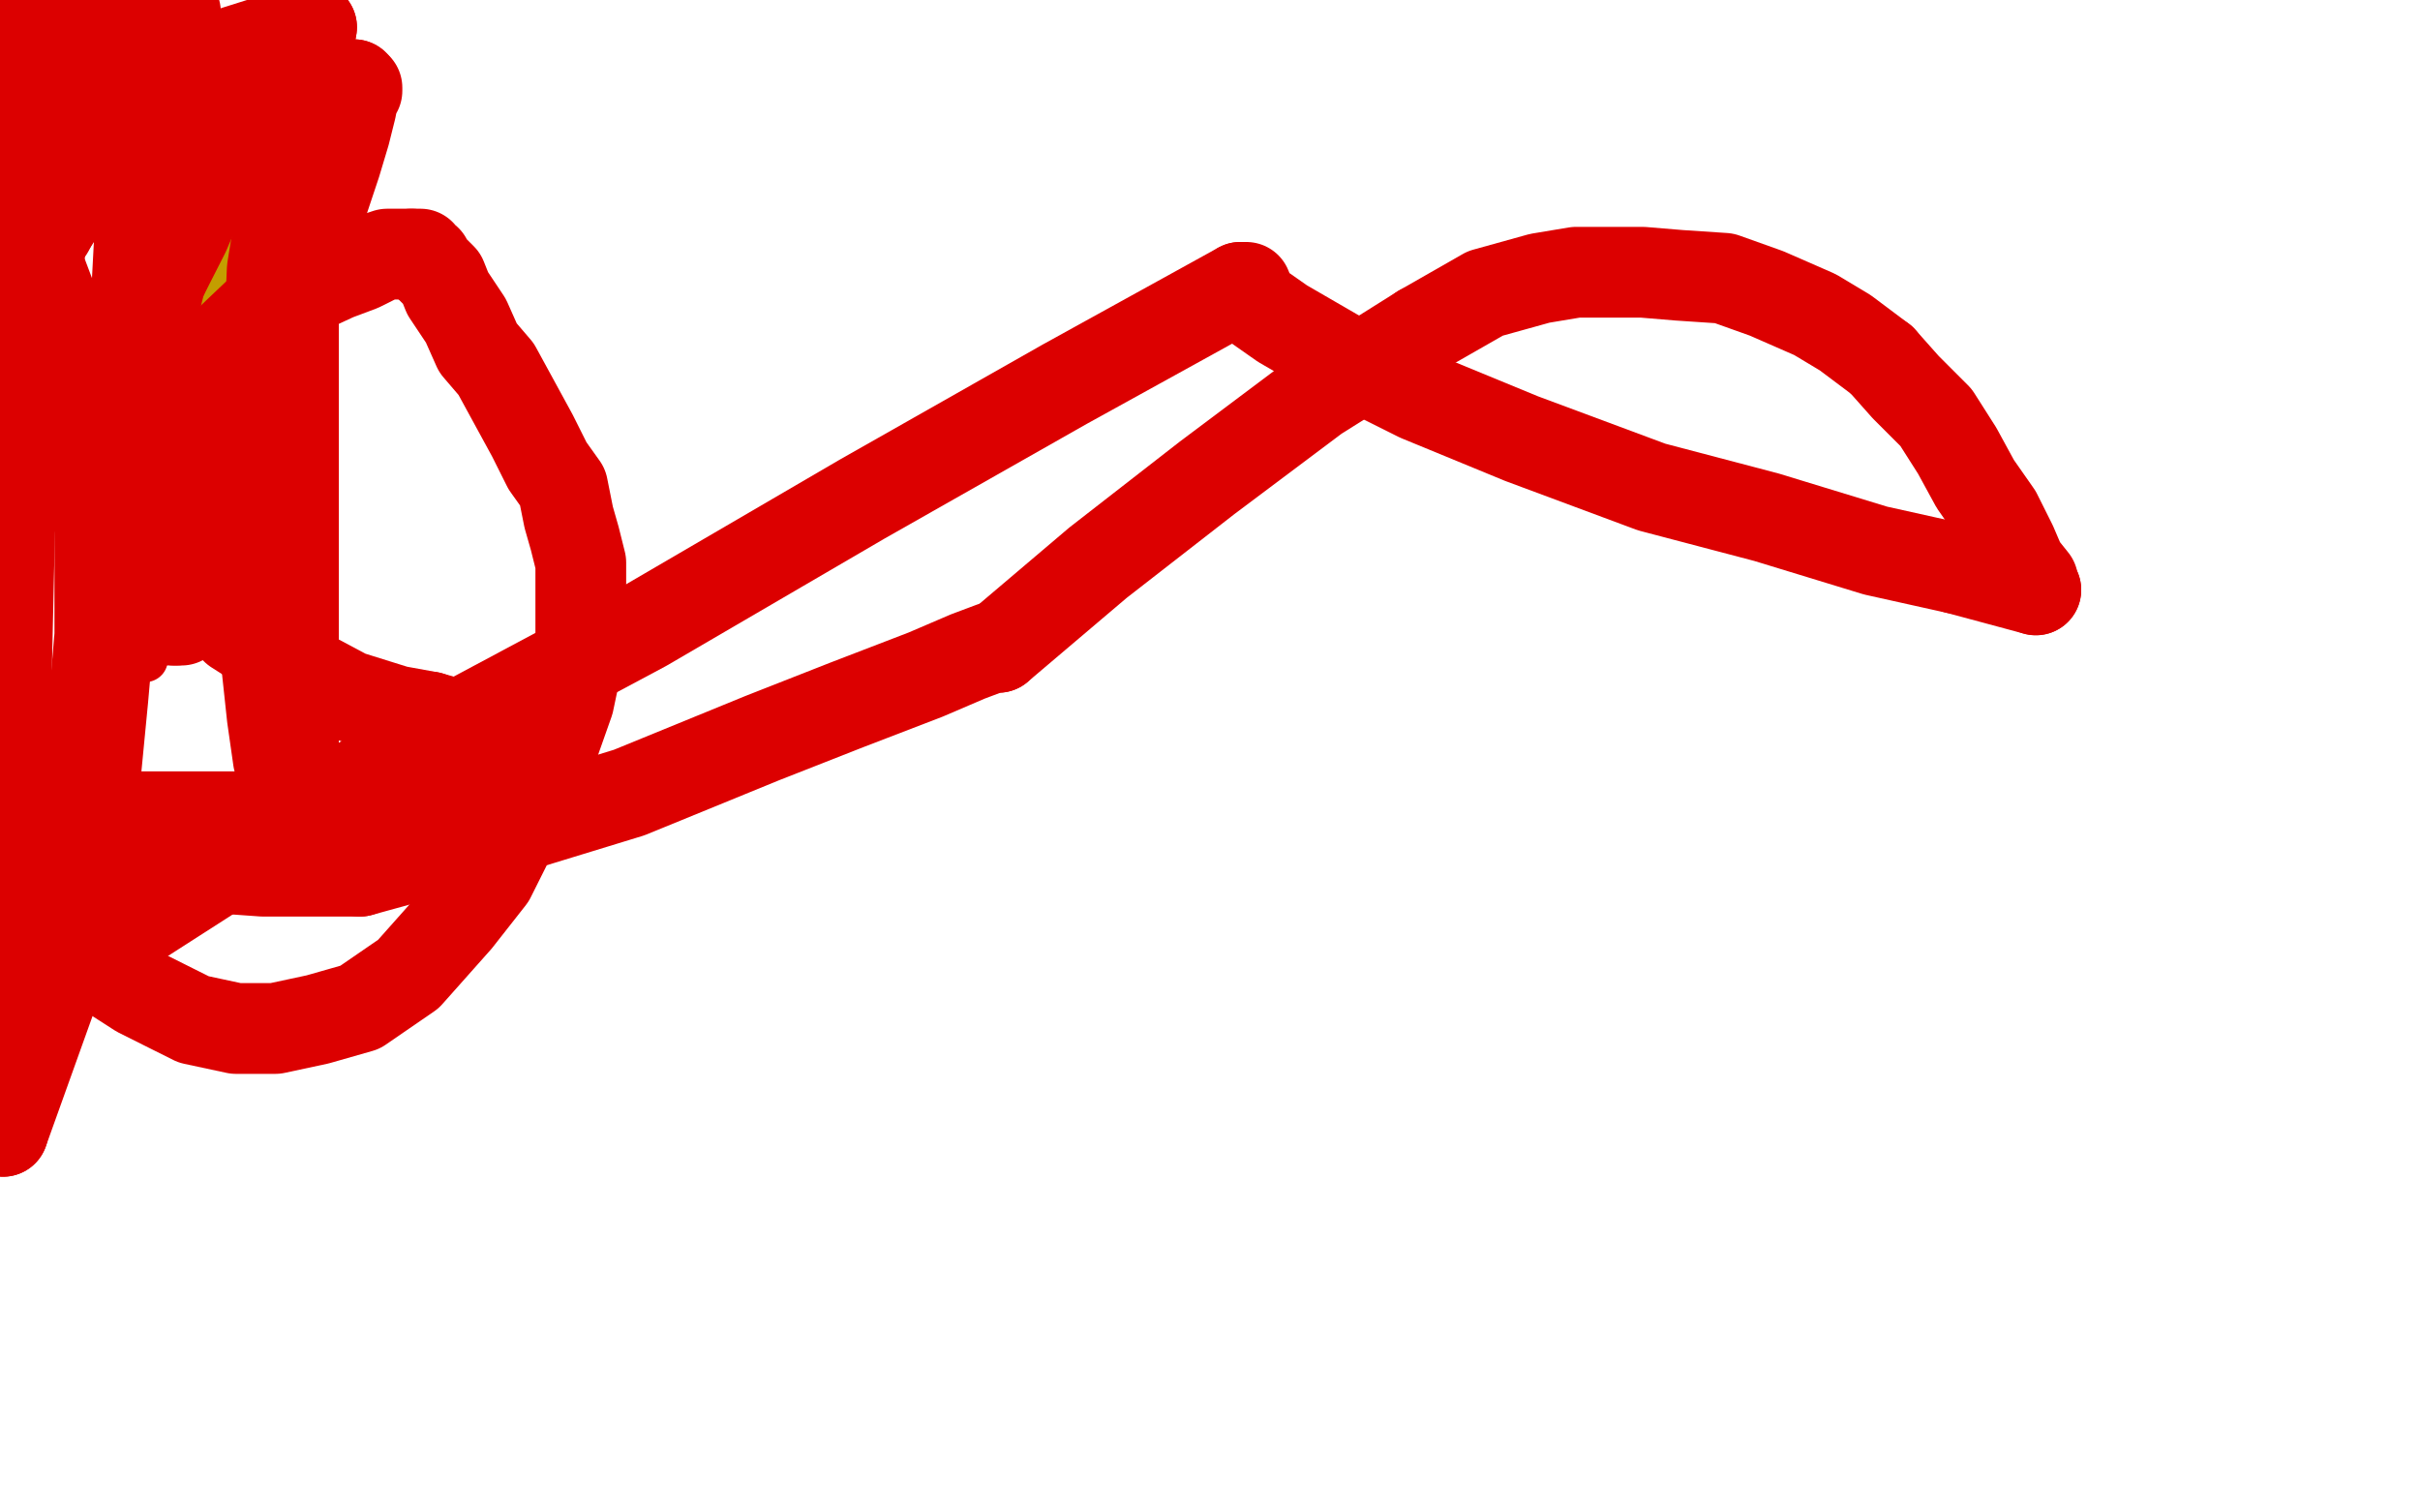 <?xml version="1.0" standalone="no"?>
<!DOCTYPE svg PUBLIC "-//W3C//DTD SVG 1.1//EN"
"http://www.w3.org/Graphics/SVG/1.1/DTD/svg11.dtd">

<svg width="800" height="500" version="1.1" xmlns="http://www.w3.org/2000/svg" xmlns:xlink="http://www.w3.org/1999/xlink" style="stroke-antialiasing: false"><desc>This SVG has been created on https://colorillo.com/</desc><rect x='0' y='0' width='800' height='500' style='fill: rgb(255,255,255); stroke-width:0' /><polyline points="98,51 98,52 98,52 98,53 98,53 98,54 98,54 98,56 98,56 98,57 98,57 97,59 97,59 96,61 96,61 96,63 96,63 95,64 95,64 93,68 88,86 83,98 79,109 76,120 71,134 69,146 67,156 65,163 63,170 62,174" style="fill: none; stroke: #c39e00; stroke-width: 30; stroke-linejoin: round; stroke-linecap: round; stroke-antialiasing: false; stroke-antialias: 0; opacity: 1.0"/>
<circle cx="60.5" cy="185.5" r="15" style="fill: #c39e00; stroke-antialiasing: false; stroke-antialias: 0; opacity: 1.0"/>
<polyline points="62,174 61,177 60,180 60,182 60,183 60,184 60,185" style="fill: none; stroke: #c39e00; stroke-width: 30; stroke-linejoin: round; stroke-linecap: round; stroke-antialiasing: false; stroke-antialias: 0; opacity: 1.0"/>
<polyline points="54,199 54,198 54,197 54,196 54,195 54,194 54,192 54,190 54,189 54,188 54,187 54,186 55,185 55,183 55,182 55,181 55,180 56,180 56,179" style="fill: none; stroke: #dc0000; stroke-width: 15; stroke-linejoin: round; stroke-linecap: round; stroke-antialiasing: false; stroke-antialias: 0; opacity: 1.0"/>
<polyline points="59,168 60,168 60,167 60,165 60,164 61,162 62,159 62,156 63,155 63,154" style="fill: none; stroke: #dc0000; stroke-width: 15; stroke-linejoin: round; stroke-linecap: round; stroke-antialiasing: false; stroke-antialias: 0; opacity: 1.0"/>
<polyline points="58,199 57,199 57,199 56,199 56,199 55,199 55,199 54,199 54,199" style="fill: none; stroke: #dc0000; stroke-width: 15; stroke-linejoin: round; stroke-linecap: round; stroke-antialiasing: false; stroke-antialias: 0; opacity: 1.0"/>
<polyline points="64,149 64,148" style="fill: none; stroke: #dc0000; stroke-width: 15; stroke-linejoin: round; stroke-linecap: round; stroke-antialiasing: false; stroke-antialias: 0; opacity: 1.0"/>
<polyline points="63,154 64,152 64,151 64,150 64,149" style="fill: none; stroke: #dc0000; stroke-width: 15; stroke-linejoin: round; stroke-linecap: round; stroke-antialiasing: false; stroke-antialias: 0; opacity: 1.0"/>
<polyline points="56,179 56,178 56,177 56,176 57,174 58,172 58,171 58,169 59,169 59,168" style="fill: none; stroke: #dc0000; stroke-width: 15; stroke-linejoin: round; stroke-linecap: round; stroke-antialiasing: false; stroke-antialias: 0; opacity: 1.0"/>
<polyline points="61,204 60,205 60,205 59,205 59,205 58,205 58,205" style="fill: none; stroke: #dc0000; stroke-width: 30; stroke-linejoin: round; stroke-linecap: round; stroke-antialiasing: false; stroke-antialias: 0; opacity: 1.0"/>
<polyline points="64,148 64,149 63,150 63,151 62,153 61,156 59,163 57,173 54,185 52,195 51,205" style="fill: none; stroke: #dc0000; stroke-width: 15; stroke-linejoin: round; stroke-linecap: round; stroke-antialiasing: false; stroke-antialias: 0; opacity: 1.0"/>
<polyline points="58,205 57,205 56,205 56,204 56,202 56,196 56,187 58,175 60,164 62,157 63,152 63,148 63,147 64,146 64,145 65,143 66,139 69,134 71,131 72,130 72,128 74,125 80,118 84,112 88,107 91,102 91,101 91,100 92,100 94,98 95,96 97,89 101,78 107,66 111,54 114,44 116,36 117,31 118,30 118,29 117,28" style="fill: none; stroke: #dc0000; stroke-width: 30; stroke-linejoin: round; stroke-linecap: round; stroke-antialiasing: false; stroke-antialias: 0; opacity: 1.0"/>
<polyline points="97,234 97,244 97,249 97,252 96,254 96,255 95,255 92,251 90,237 87,209 87,157 90,89 103,9" style="fill: none; stroke: #dc0000; stroke-width: 30; stroke-linejoin: round; stroke-linecap: round; stroke-antialiasing: false; stroke-antialias: 0; opacity: 1.0"/>
<polyline points="11,83 31,136 61,77 88,14" style="fill: none; stroke: #dc0000; stroke-width: 30; stroke-linejoin: round; stroke-linecap: round; stroke-antialiasing: false; stroke-antialias: 0; opacity: 1.0"/>
<polyline points="103,9 49,26 11,83" style="fill: none; stroke: #dc0000; stroke-width: 30; stroke-linejoin: round; stroke-linecap: round; stroke-antialiasing: false; stroke-antialias: 0; opacity: 1.0"/>
<polyline points="51,205 49,214 48,218" style="fill: none; stroke: #dc0000; stroke-width: 15; stroke-linejoin: round; stroke-linecap: round; stroke-antialiasing: false; stroke-antialias: 0; opacity: 1.0"/>
<polyline points="88,14 74,28 62,59 54,89 50,105 48,113 47,116 47,117 48,113 53,93 65,65 78,22 44,19 31,43 23,63 16,76 12,81 11,84 10,85 10,84 10,77 16,63 24,41 32,11" style="fill: none; stroke: #dc0000; stroke-width: 30; stroke-linejoin: round; stroke-linecap: round; stroke-antialiasing: false; stroke-antialias: 0; opacity: 1.0"/>
<polyline points="117,28 116,28 115,28 114,28 112,29 112,30 110,33 107,38 105,46" style="fill: none; stroke: #dc0000; stroke-width: 30; stroke-linejoin: round; stroke-linecap: round; stroke-antialiasing: false; stroke-antialias: 0; opacity: 1.0"/>
<polyline points="32,11 58,4 55,27 54,41 52,53 52,60 52,63 52,65 52,66 51,66 49,66 46,64 44,61 38,53 34,43 31,35" style="fill: none; stroke: #dc0000; stroke-width: 30; stroke-linejoin: round; stroke-linecap: round; stroke-antialiasing: false; stroke-antialias: 0; opacity: 1.0"/>
<polyline points="105,46 102,59 99,72 97,93 97,117 97,144 97,166 97,186 97,205 97,221 97,234" style="fill: none; stroke: #dc0000; stroke-width: 30; stroke-linejoin: round; stroke-linecap: round; stroke-antialiasing: false; stroke-antialias: 0; opacity: 1.0"/>
<polyline points="31,35 28,27 27,20 25,16 24,13 24,12 23,12 22,12" style="fill: none; stroke: #dc0000; stroke-width: 30; stroke-linejoin: round; stroke-linecap: round; stroke-antialiasing: false; stroke-antialias: 0; opacity: 1.0"/>
<polyline points="12,41 12,44 12,46 12,48 12,49 12,47 14,40 16,26" style="fill: none; stroke: #dc0000; stroke-width: 30; stroke-linejoin: round; stroke-linecap: round; stroke-antialiasing: false; stroke-antialias: 0; opacity: 1.0"/>
<polyline points="16,26 18,13 19,1" style="fill: none; stroke: #dc0000; stroke-width: 30; stroke-linejoin: round; stroke-linecap: round; stroke-antialiasing: false; stroke-antialias: 0; opacity: 1.0"/>
<polyline points="22,12 21,12 20,14 19,15 18,16 17,18 15,21 13,26 12,31 12,35 12,38 12,41" style="fill: none; stroke: #dc0000; stroke-width: 30; stroke-linejoin: round; stroke-linecap: round; stroke-antialiasing: false; stroke-antialias: 0; opacity: 1.0"/>
<polyline points="2,116 1,237 10,257 15,270 21,281 25,287 26,290 28,292 28,291 28,289 28,287 28,279 31,262 34,231 37,197 41,156 44,119 46,81 46,53 43,35" style="fill: none; stroke: #dc0000; stroke-width: 30; stroke-linejoin: round; stroke-linecap: round; stroke-antialiasing: false; stroke-antialias: 0; opacity: 1.0"/>
<polyline points="43,35 41,22 37,13 32,8 30,6 28,5 27,4 26,4 25,4 25,3 24,2 24,1 24,2 24,3 24,7 24,18 21,35 17,61 10,96 4,138" style="fill: none; stroke: #dc0000; stroke-width: 30; stroke-linejoin: round; stroke-linecap: round; stroke-antialiasing: false; stroke-antialias: 0; opacity: 1.0"/>
<polyline points="4,138 0,318 0,320 0,319 0,316 0,306 0,288 0,258 0,231" style="fill: none; stroke: #dc0000; stroke-width: 30; stroke-linejoin: round; stroke-linecap: round; stroke-antialiasing: false; stroke-antialias: 0; opacity: 1.0"/>
<polyline points="38,184 31,168 19,142 8,104 0,69" style="fill: none; stroke: #dc0000; stroke-width: 30; stroke-linejoin: round; stroke-linecap: round; stroke-antialiasing: false; stroke-antialias: 0; opacity: 1.0"/>
<polyline points="13,84 12,84 12,86 12,89 7,100 2,116" style="fill: none; stroke: #dc0000; stroke-width: 30; stroke-linejoin: round; stroke-linecap: round; stroke-antialiasing: false; stroke-antialias: 0; opacity: 1.0"/>
<polyline points="19,1 17,8 16,20 16,32 15,43 14,54 13,63 13,71 13,78 13,84" style="fill: none; stroke: #dc0000; stroke-width: 30; stroke-linejoin: round; stroke-linecap: round; stroke-antialiasing: false; stroke-antialias: 0; opacity: 1.0"/>
<polyline points="41,191 42,194 43,195 43,196 43,195 41,193 38,184" style="fill: none; stroke: #dc0000; stroke-width: 30; stroke-linejoin: round; stroke-linecap: round; stroke-antialiasing: false; stroke-antialias: 0; opacity: 1.0"/>
<polyline points="0,231 0,82 6,95 13,109 20,127 24,138 30,154 34,166 37,175 39,184 41,191" style="fill: none; stroke: #dc0000; stroke-width: 30; stroke-linejoin: round; stroke-linecap: round; stroke-antialiasing: false; stroke-antialias: 0; opacity: 1.0"/>
<polyline points="20,11 19,11 19,11 18,11 18,11 17,11 17,11" style="fill: none; stroke: #dc0000; stroke-width: 30; stroke-linejoin: round; stroke-linecap: round; stroke-antialiasing: false; stroke-antialias: 0; opacity: 1.0"/>
<circle cx="0.5" cy="69.5" r="15" style="fill: #dc0000; stroke-antialiasing: false; stroke-antialias: 0; opacity: 1.0"/>
<polyline points="17,11 17,10 17,9 16,9 16,8 15,8 13,8 12,8 11,8 10,8" style="fill: none; stroke: #dc0000; stroke-width: 30; stroke-linejoin: round; stroke-linecap: round; stroke-antialiasing: false; stroke-antialias: 0; opacity: 1.0"/>
<polyline points="10,8 9,8 8,8 7,8 6,9 6,11 5,13 4,14 4,15 4,16 3,17 3,18 3,19 2,22 2,25 2,30 2,37 2,44" style="fill: none; stroke: #dc0000; stroke-width: 30; stroke-linejoin: round; stroke-linecap: round; stroke-antialiasing: false; stroke-antialias: 0; opacity: 1.0"/>
<polyline points="2,44 2,53 2,60 2,67 2,75 4,79 5,84 7,87 8,90 9,92 10,95 10,97 11,100 14,104 15,109 16,113 18,118 20,121 21,124 22,129 24,133 25,138 28,143 30,150 32,158 32,164 33,169 33,174 33,181 33,189 33,199 33,210 32,222 31,232 29,241 28,247 27,252 25,257 25,260 24,263 23,265 23,266 23,269" style="fill: none; stroke: #dc0000; stroke-width: 30; stroke-linejoin: round; stroke-linecap: round; stroke-antialiasing: false; stroke-antialias: 0; opacity: 1.0"/>
<polyline points="21,277 20,277 20,279 20,281 20,283 20,287 20,295" style="fill: none; stroke: #dc0000; stroke-width: 30; stroke-linejoin: round; stroke-linecap: round; stroke-antialiasing: false; stroke-antialias: 0; opacity: 1.0"/>
<polyline points="23,269 22,274 21,277" style="fill: none; stroke: #dc0000; stroke-width: 30; stroke-linejoin: round; stroke-linecap: round; stroke-antialiasing: false; stroke-antialias: 0; opacity: 1.0"/>
<polyline points="20,295 20,304 18,318 12,330 8,344 3,358 1,374" style="fill: none; stroke: #dc0000; stroke-width: 30; stroke-linejoin: round; stroke-linecap: round; stroke-antialiasing: false; stroke-antialias: 0; opacity: 1.0"/>
<polyline points="647,188 673,195" style="fill: none; stroke: #dc0000; stroke-width: 30; stroke-linejoin: round; stroke-linecap: round; stroke-antialiasing: false; stroke-antialias: 0; opacity: 1.0"/>
<polyline points="673,195 672,194 672,192 668,187 665,180 660,170 653,160 647,149 640,138 630,128 622,119" style="fill: none; stroke: #dc0000; stroke-width: 30; stroke-linejoin: round; stroke-linecap: round; stroke-antialiasing: false; stroke-antialias: 0; opacity: 1.0"/>
<polyline points="330,214 328,214 320,217 306,223 280,233 252,244 208,262 159,277 119,288" style="fill: none; stroke: #dc0000; stroke-width: 30; stroke-linejoin: round; stroke-linecap: round; stroke-antialiasing: false; stroke-antialias: 0; opacity: 1.0"/>
<polyline points="622,119 610,110 600,104 584,97 570,92 555,91 543,90 533,90 521,90 509,92 491,97 470,109" style="fill: none; stroke: #dc0000; stroke-width: 30; stroke-linejoin: round; stroke-linecap: round; stroke-antialiasing: false; stroke-antialias: 0; opacity: 1.0"/>
<polyline points="119,288 117,288 113,288 108,288 97,288 87,288 73,287 61,285 49,283 42,280 35,276 29,274 26,272 22,270 21,270 20,270 21,270 25,270 32,270 43,270 52,270 63,270 72,270 81,270 87,270 91,270 93,270 96,270 102,270 112,268 123,265 131,263 140,260 148,259 155,257 159,256 161,255" style="fill: none; stroke: #dc0000; stroke-width: 30; stroke-linejoin: round; stroke-linecap: round; stroke-antialiasing: false; stroke-antialias: 0; opacity: 1.0"/>
<polyline points="164,255 164,254 164,254" style="fill: none; stroke: #dc0000; stroke-width: 30; stroke-linejoin: round; stroke-linecap: round; stroke-antialiasing: false; stroke-antialias: 0; opacity: 1.0"/>
<polyline points="161,255 163,255 164,255" style="fill: none; stroke: #dc0000; stroke-width: 30; stroke-linejoin: round; stroke-linecap: round; stroke-antialiasing: false; stroke-antialias: 0; opacity: 1.0"/>
<polyline points="410,95 412,95 414,100 424,107 443,118 469,131 503,145 546,161 584,171 620,182 647,188" style="fill: none; stroke: #dc0000; stroke-width: 30; stroke-linejoin: round; stroke-linecap: round; stroke-antialiasing: false; stroke-antialias: 0; opacity: 1.0"/>
<polyline points="1,374 20,321 73,287 140,246 213,207 285,165 352,127 410,95" style="fill: none; stroke: #dc0000; stroke-width: 30; stroke-linejoin: round; stroke-linecap: round; stroke-antialiasing: false; stroke-antialias: 0; opacity: 1.0"/>
<polyline points="142,237 131,235 115,230 100,222 78,208 63,193 52,179 48,168 48,157 48,148 54,135 65,123" style="fill: none; stroke: #dc0000; stroke-width: 30; stroke-linejoin: round; stroke-linecap: round; stroke-antialiasing: false; stroke-antialias: 0; opacity: 1.0"/>
<polyline points="470,109 435,131 399,158 363,186 330,214" style="fill: none; stroke: #dc0000; stroke-width: 30; stroke-linejoin: round; stroke-linecap: round; stroke-antialiasing: false; stroke-antialias: 0; opacity: 1.0"/>
<polyline points="136,84 137,84 139,84 139,85 140,86 141,86 142,88 144,90 146,92 148,97 150,100 154,106 158,115 164,122 170,133 176,144 181,154 186,161 188,171 190,178 192,186 192,197 192,213 188,232 182,249 174,266 162,290 151,304 135,322 119,333 105,337 91,340 78,340 64,337 46,328 32,319 21,310 12,300 1,288" style="fill: none; stroke: #dc0000; stroke-width: 30; stroke-linejoin: round; stroke-linecap: round; stroke-antialiasing: false; stroke-antialias: 0; opacity: 1.0"/>
<polyline points="164,254 164,253 164,251 164,250 162,248 160,246 158,244 156,242 153,241 149,239 142,237" style="fill: none; stroke: #dc0000; stroke-width: 30; stroke-linejoin: round; stroke-linecap: round; stroke-antialiasing: false; stroke-antialias: 0; opacity: 1.0"/>
<polyline points="65,123 85,104 98,97 111,91 119,88 125,85 128,84 131,84 134,84 135,84 136,84" style="fill: none; stroke: #dc0000; stroke-width: 30; stroke-linejoin: round; stroke-linecap: round; stroke-antialiasing: false; stroke-antialias: 0; opacity: 1.0"/>
</svg>
